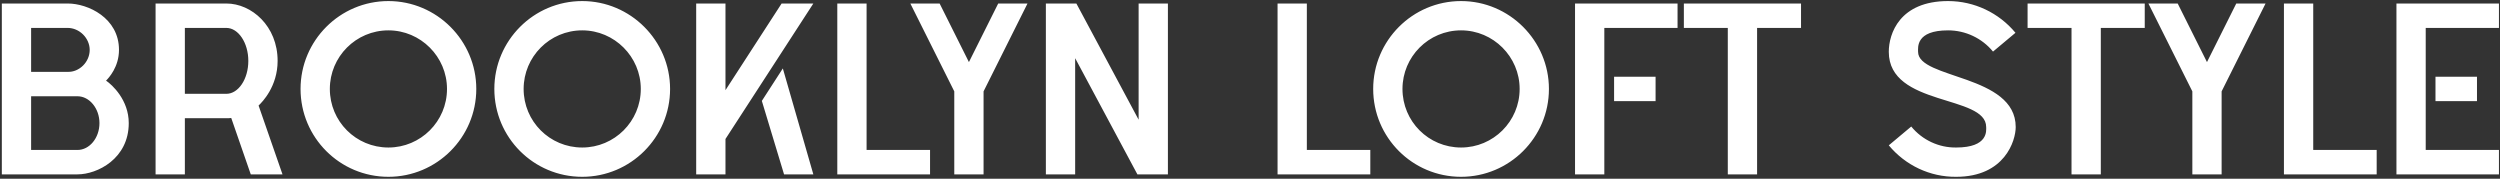 <?xml version="1.0" encoding="UTF-8"?> <svg xmlns="http://www.w3.org/2000/svg" width="1147" height="82" viewBox="0 0 1147 82" fill="none"><rect x="0" y="0" width="1147" height="82" fill="#333333" stroke="none"/> <path d="M48.657 36.997C51.457 38.901 59.072 45.844 59.072 56.483C59.072 72.833 44.626 80 35.555 80H0.839V1.61H31.075C40.37 1.61 54.592 8.217 54.592 22.887C54.592 30.726 49.889 35.765 48.657 36.997ZM14.277 12.808V32.966H31.075C33.651 33.078 36.227 31.958 38.13 30.054C40.034 28.15 41.154 25.575 41.154 22.887C41.154 20.311 40.034 17.736 38.13 15.832C36.227 13.928 33.651 12.808 31.075 12.808H14.277ZM35.555 68.801C41.042 68.801 45.633 63.314 45.633 56.483C45.633 49.764 41.042 44.164 35.555 44.164H14.277V68.801H35.555ZM118.635 48.42L129.61 80H115.052L106.093 54.131C105.309 54.243 104.525 54.243 103.853 54.243H84.816V80H71.377V1.61H103.853C115.388 1.61 127.37 11.912 127.37 27.926C127.37 39.685 120.315 46.852 118.635 48.42ZM103.853 43.044C109.341 43.044 113.932 36.325 113.932 27.926C113.932 19.639 109.341 12.808 103.853 12.808H84.816V43.044H103.853ZM178.207 0.49C200.38 0.49 218.522 18.631 218.522 40.805C218.522 63.09 200.38 81.12 178.207 81.12C155.922 81.12 137.892 63.09 137.892 40.805C137.892 18.631 155.922 0.49 178.207 0.49ZM178.207 67.681C192.989 67.681 205.084 55.699 205.084 40.805C205.084 26.023 192.989 13.928 178.207 13.928C163.313 13.928 151.33 26.023 151.33 40.805C151.33 55.699 163.313 67.681 178.207 67.681ZM267.118 0.49C289.291 0.49 307.433 18.631 307.433 40.805C307.433 63.09 289.291 81.12 267.118 81.12C244.833 81.12 226.803 63.09 226.803 40.805C226.803 18.631 244.833 0.49 267.118 0.49ZM267.118 67.681C281.9 67.681 293.995 55.699 293.995 40.805C293.995 26.023 281.9 13.928 267.118 13.928C252.224 13.928 240.241 26.023 240.241 40.805C240.241 55.699 252.224 67.681 267.118 67.681ZM349.534 46.292L359.164 31.398L373.163 80H359.724L349.534 46.292ZM358.604 1.61H373.163L332.848 63.762V80H319.409V1.61H332.848V41.365L358.604 1.61ZM397.59 68.801H426.706V80H384.151V1.61H397.59V68.801ZM457.979 1.61H471.418L451.26 41.925V80H437.822V41.925L417.664 1.61H431.102L444.541 28.486L457.979 1.61ZM522.398 1.61H535.836V80H521.838L493.281 26.695V80H479.843V1.61H493.841L522.398 54.915V1.61ZM599.58 68.801H628.697V80H586.142V1.61H599.58V68.801ZM670.334 0.49C692.507 0.49 710.649 18.631 710.649 40.805C710.649 63.09 692.507 81.12 670.334 81.12C648.049 81.12 630.019 63.09 630.019 40.805C630.019 18.631 648.049 0.49 670.334 0.49ZM670.334 67.681C685.116 67.681 697.211 55.699 697.211 40.805C697.211 26.023 685.116 13.928 670.334 13.928C655.44 13.928 643.457 26.023 643.457 40.805C643.457 55.699 655.44 67.681 670.334 67.681ZM722.625 1.61H769.66V12.808H736.064V80H722.625V1.61ZM759.581 46.404H740.543V35.206H759.581V46.404ZM772.556 1.61H826.309V12.808H806.151V80H792.713V12.808H772.556V1.61ZM880.014 23.783C880.014 36.325 924.809 34.086 924.809 58.275C924.809 64.546 919.769 81.12 897.484 81.12C885.502 81.232 874.191 75.856 866.576 66.674L876.879 58.051C881.918 64.21 889.533 67.793 897.484 67.681C912.378 67.681 911.258 59.843 911.258 58.275C911.258 43.38 866.576 48.98 866.576 23.783C866.576 15.496 871.503 0.49 893.789 0.49C905.771 0.49 917.082 5.865 924.697 15.048L914.394 23.671C909.355 17.512 901.74 13.928 893.789 13.928C878.894 13.928 880.014 21.767 880.014 23.783ZM930.255 1.61H984.008V12.808H963.851V80H950.412V12.808H930.255V1.61ZM1026 1.61H1039.44L1019.28 41.925V80H1005.85V41.925L985.688 1.61H999.126L1012.56 28.486L1026 1.61ZM1061.31 68.801H1090.42V80H1047.87V1.61H1061.31V68.801ZM1146.52 1.61V12.808H1112.92V68.801H1146.52V80H1099.49V1.61H1146.52ZM1136.44 46.404H1117.4V35.206H1136.44V46.404Z" fill="white"></path> </svg> 